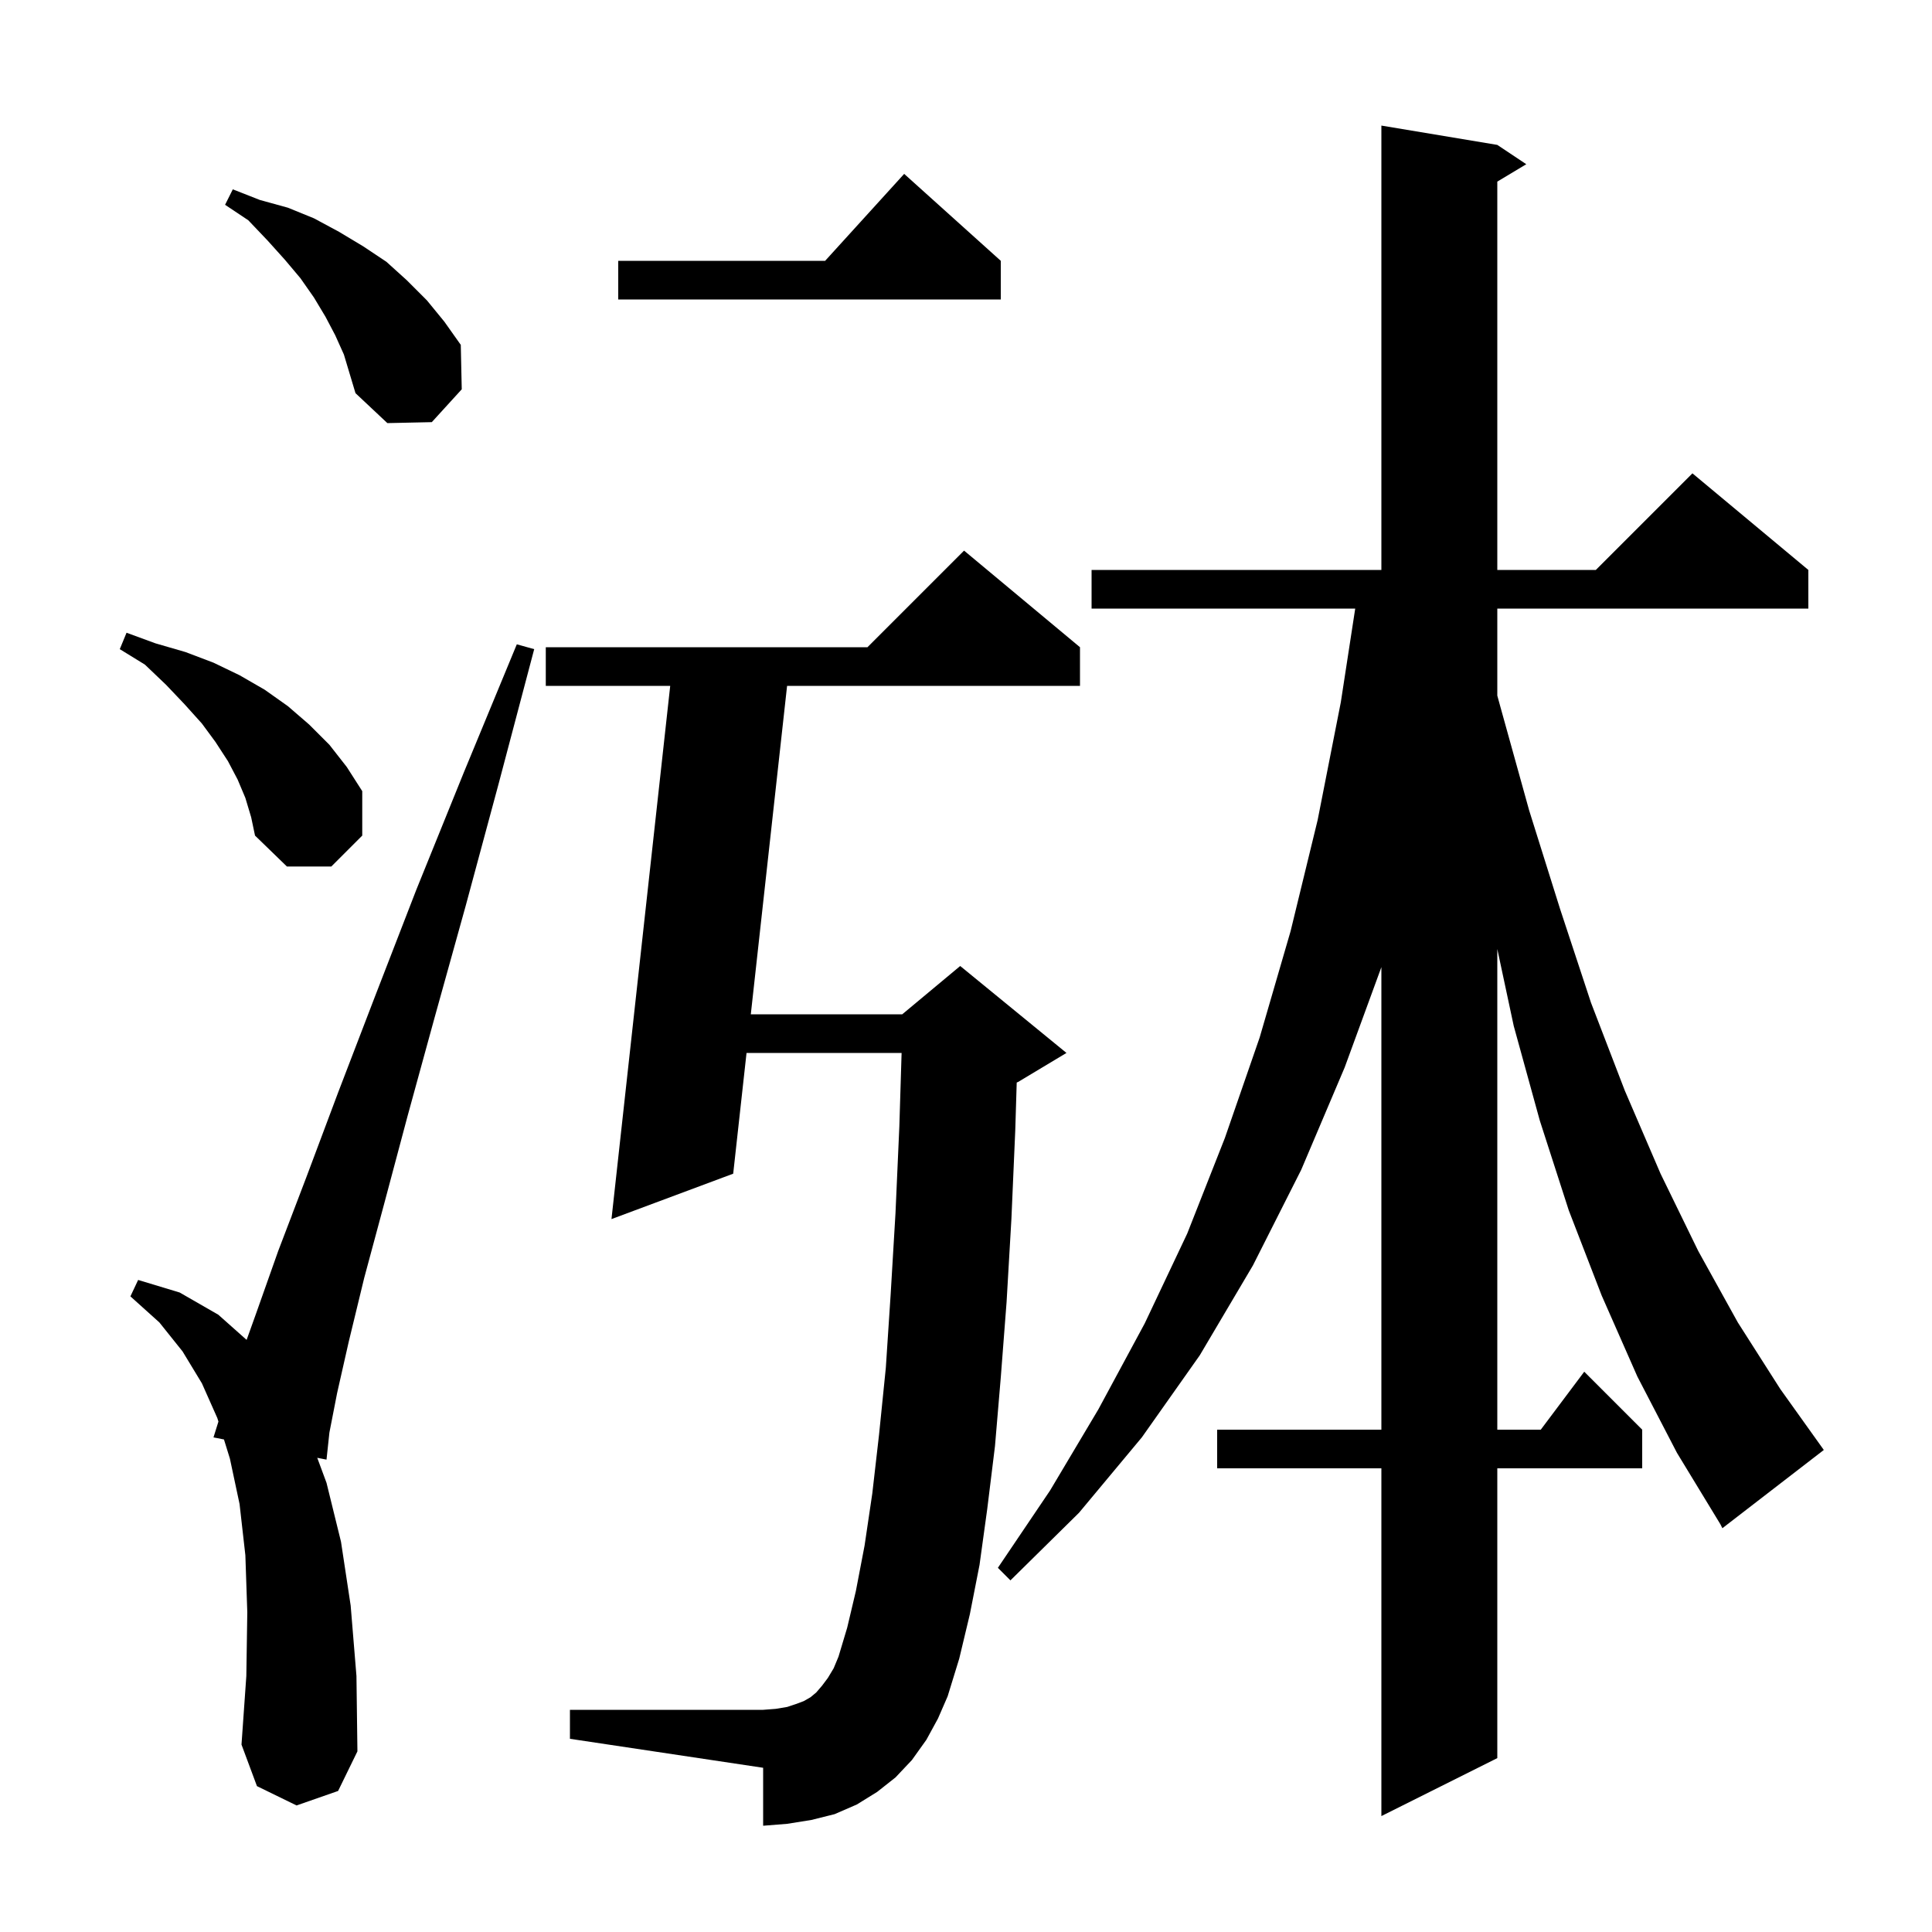 <svg xmlns="http://www.w3.org/2000/svg" xmlns:xlink="http://www.w3.org/1999/xlink" version="1.1" baseProfile="full" viewBox="0 0 200 200" width="200" height="200"><g fill="currentColor"><path d="M 169.5 142.5 L 165.8 134.1 L 162.4 125.3 L 159.4 116.0 L 156.7 106.2 L 155.0 98.241 L 155.0 148.0 L 159.5 148.0 L 164.0 142.0 L 170.0 148.0 L 170.0 152.0 L 155.0 152.0 L 155.0 182.0 L 143.0 188.0 L 143.0 152.0 L 126.0 152.0 L 126.0 148.0 L 143.0 148.0 L 143.0 100.12 L 139.2 110.5 L 134.7 121.1 L 129.7 131.0 L 124.2 140.3 L 118.2 148.8 L 111.7 156.6 L 104.6 163.6 L 103.3 162.3 L 108.7 154.3 L 113.7 145.9 L 118.5 137.0 L 122.9 127.7 L 126.8 117.8 L 130.4 107.4 L 133.6 96.4 L 136.4 84.9 L 138.8 72.7 L 140.292 63.0 L 113.0 63.0 L 113.0 59.0 L 143.0 59.0 L 143.0 13.0 L 155.0 15.0 L 158.0 17.0 L 155.0 18.8 L 155.0 59.0 L 165.2 59.0 L 175.2 49.0 L 187.2 59.0 L 187.2 63.0 L 155.0 63.0 L 155.0 72.006 L 155.3 73.1 L 158.3 83.9 L 161.5 94.1 L 164.7 103.8 L 168.2 112.9 L 171.9 121.5 L 175.8 129.5 L 179.9 136.9 L 184.3 143.8 L 188.8 150.1 L 178.3 158.2 L 178.1 157.8 L 173.6 150.4 Z M 30.7 186.9 L 26.6 184.9 L 25.0 180.6 L 25.5 173.5 L 25.6 166.9 L 25.4 161.0 L 24.8 155.7 L 23.8 151.0 L 23.185 149.013 L 22.1 148.8 L 22.612 147.162 L 22.5 146.8 L 20.9 143.2 L 18.9 139.9 L 16.5 136.9 L 13.5 134.2 L 14.3 132.5 L 18.6 133.8 L 22.6 136.1 L 25.53 138.705 L 26.5 136.0 L 28.8 129.5 L 31.7 121.9 L 35.0 113.1 L 38.8 103.2 L 43.1 92.1 L 48.0 80.0 L 53.5 66.7 L 55.3 67.2 L 51.6 81.2 L 48.2 93.8 L 45.0 105.3 L 42.2 115.5 L 39.8 124.5 L 37.7 132.3 L 36.1 138.9 L 34.9 144.2 L 34.1 148.3 L 33.8 151.1 L 32.841 150.912 L 33.8 153.5 L 35.3 159.6 L 36.3 166.2 L 36.9 173.5 L 37.0 181.3 L 35.0 185.4 Z M 95.9 180.1 L 94.4 182.2 L 92.7 184.0 L 90.8 185.5 L 88.7 186.8 L 86.4 187.8 L 84.0 188.4 L 81.5 188.8 L 79.0 189.0 L 79.0 183.0 L 59.0 180.0 L 59.0 177.0 L 79.0 177.0 L 80.3 176.9 L 81.5 176.7 L 82.4 176.4 L 83.2 176.1 L 83.9 175.7 L 84.5 175.2 L 85.1 174.5 L 85.7 173.7 L 86.3 172.7 L 86.8 171.5 L 87.7 168.5 L 88.6 164.7 L 89.5 160.0 L 90.3 154.6 L 91.0 148.5 L 91.7 141.6 L 92.2 134.0 L 92.7 125.6 L 93.1 116.6 L 93.333 109.0 L 77.281 109.0 L 75.9 121.5 L 63.3 126.2 L 69.38 71.0 L 56.5 71.0 L 56.5 67.0 L 89.8 67.0 L 99.8 57.0 L 111.8 67.0 L 111.8 71.0 L 81.479 71.0 L 77.723 105.0 L 93.4 105.0 L 99.4 100.0 L 110.4 109.0 L 105.4 112.0 L 105.25 112.063 L 105.1 117.0 L 104.7 126.2 L 104.2 134.8 L 103.6 142.6 L 103.0 149.7 L 102.2 156.2 L 101.4 162.0 L 100.4 167.1 L 99.3 171.7 L 98.1 175.6 L 97.1 177.9 Z M 25.4 82.6 L 24.6 80.7 L 23.6 78.8 L 22.3 76.8 L 20.9 74.9 L 19.1 72.9 L 17.2 70.9 L 15.0 68.8 L 12.4 67.2 L 13.1 65.5 L 16.1 66.6 L 19.2 67.5 L 22.1 68.6 L 24.8 69.9 L 27.4 71.4 L 29.8 73.1 L 32.0 75.0 L 34.1 77.1 L 35.9 79.4 L 37.5 81.9 L 37.5 86.5 L 34.3 89.7 L 29.7 89.7 L 26.4 86.5 L 26.0 84.6 Z M 34.7 34.7 L 33.7 32.8 L 32.5 30.8 L 31.1 28.8 L 29.5 26.9 L 27.7 24.9 L 25.7 22.8 L 23.3 21.2 L 24.1 19.6 L 26.9 20.7 L 29.8 21.5 L 32.5 22.6 L 35.1 24.0 L 37.6 25.5 L 40.0 27.1 L 42.1 29.0 L 44.2 31.1 L 46.0 33.3 L 47.7 35.7 L 47.8 40.3 L 44.7 43.7 L 40.1 43.8 L 36.8 40.7 L 35.6 36.7 Z M 103.6 27.0 L 103.6 31.0 L 64.0 31.0 L 64.0 27.0 L 85.418 27.0 L 93.6 18.0 Z "/></g></svg>